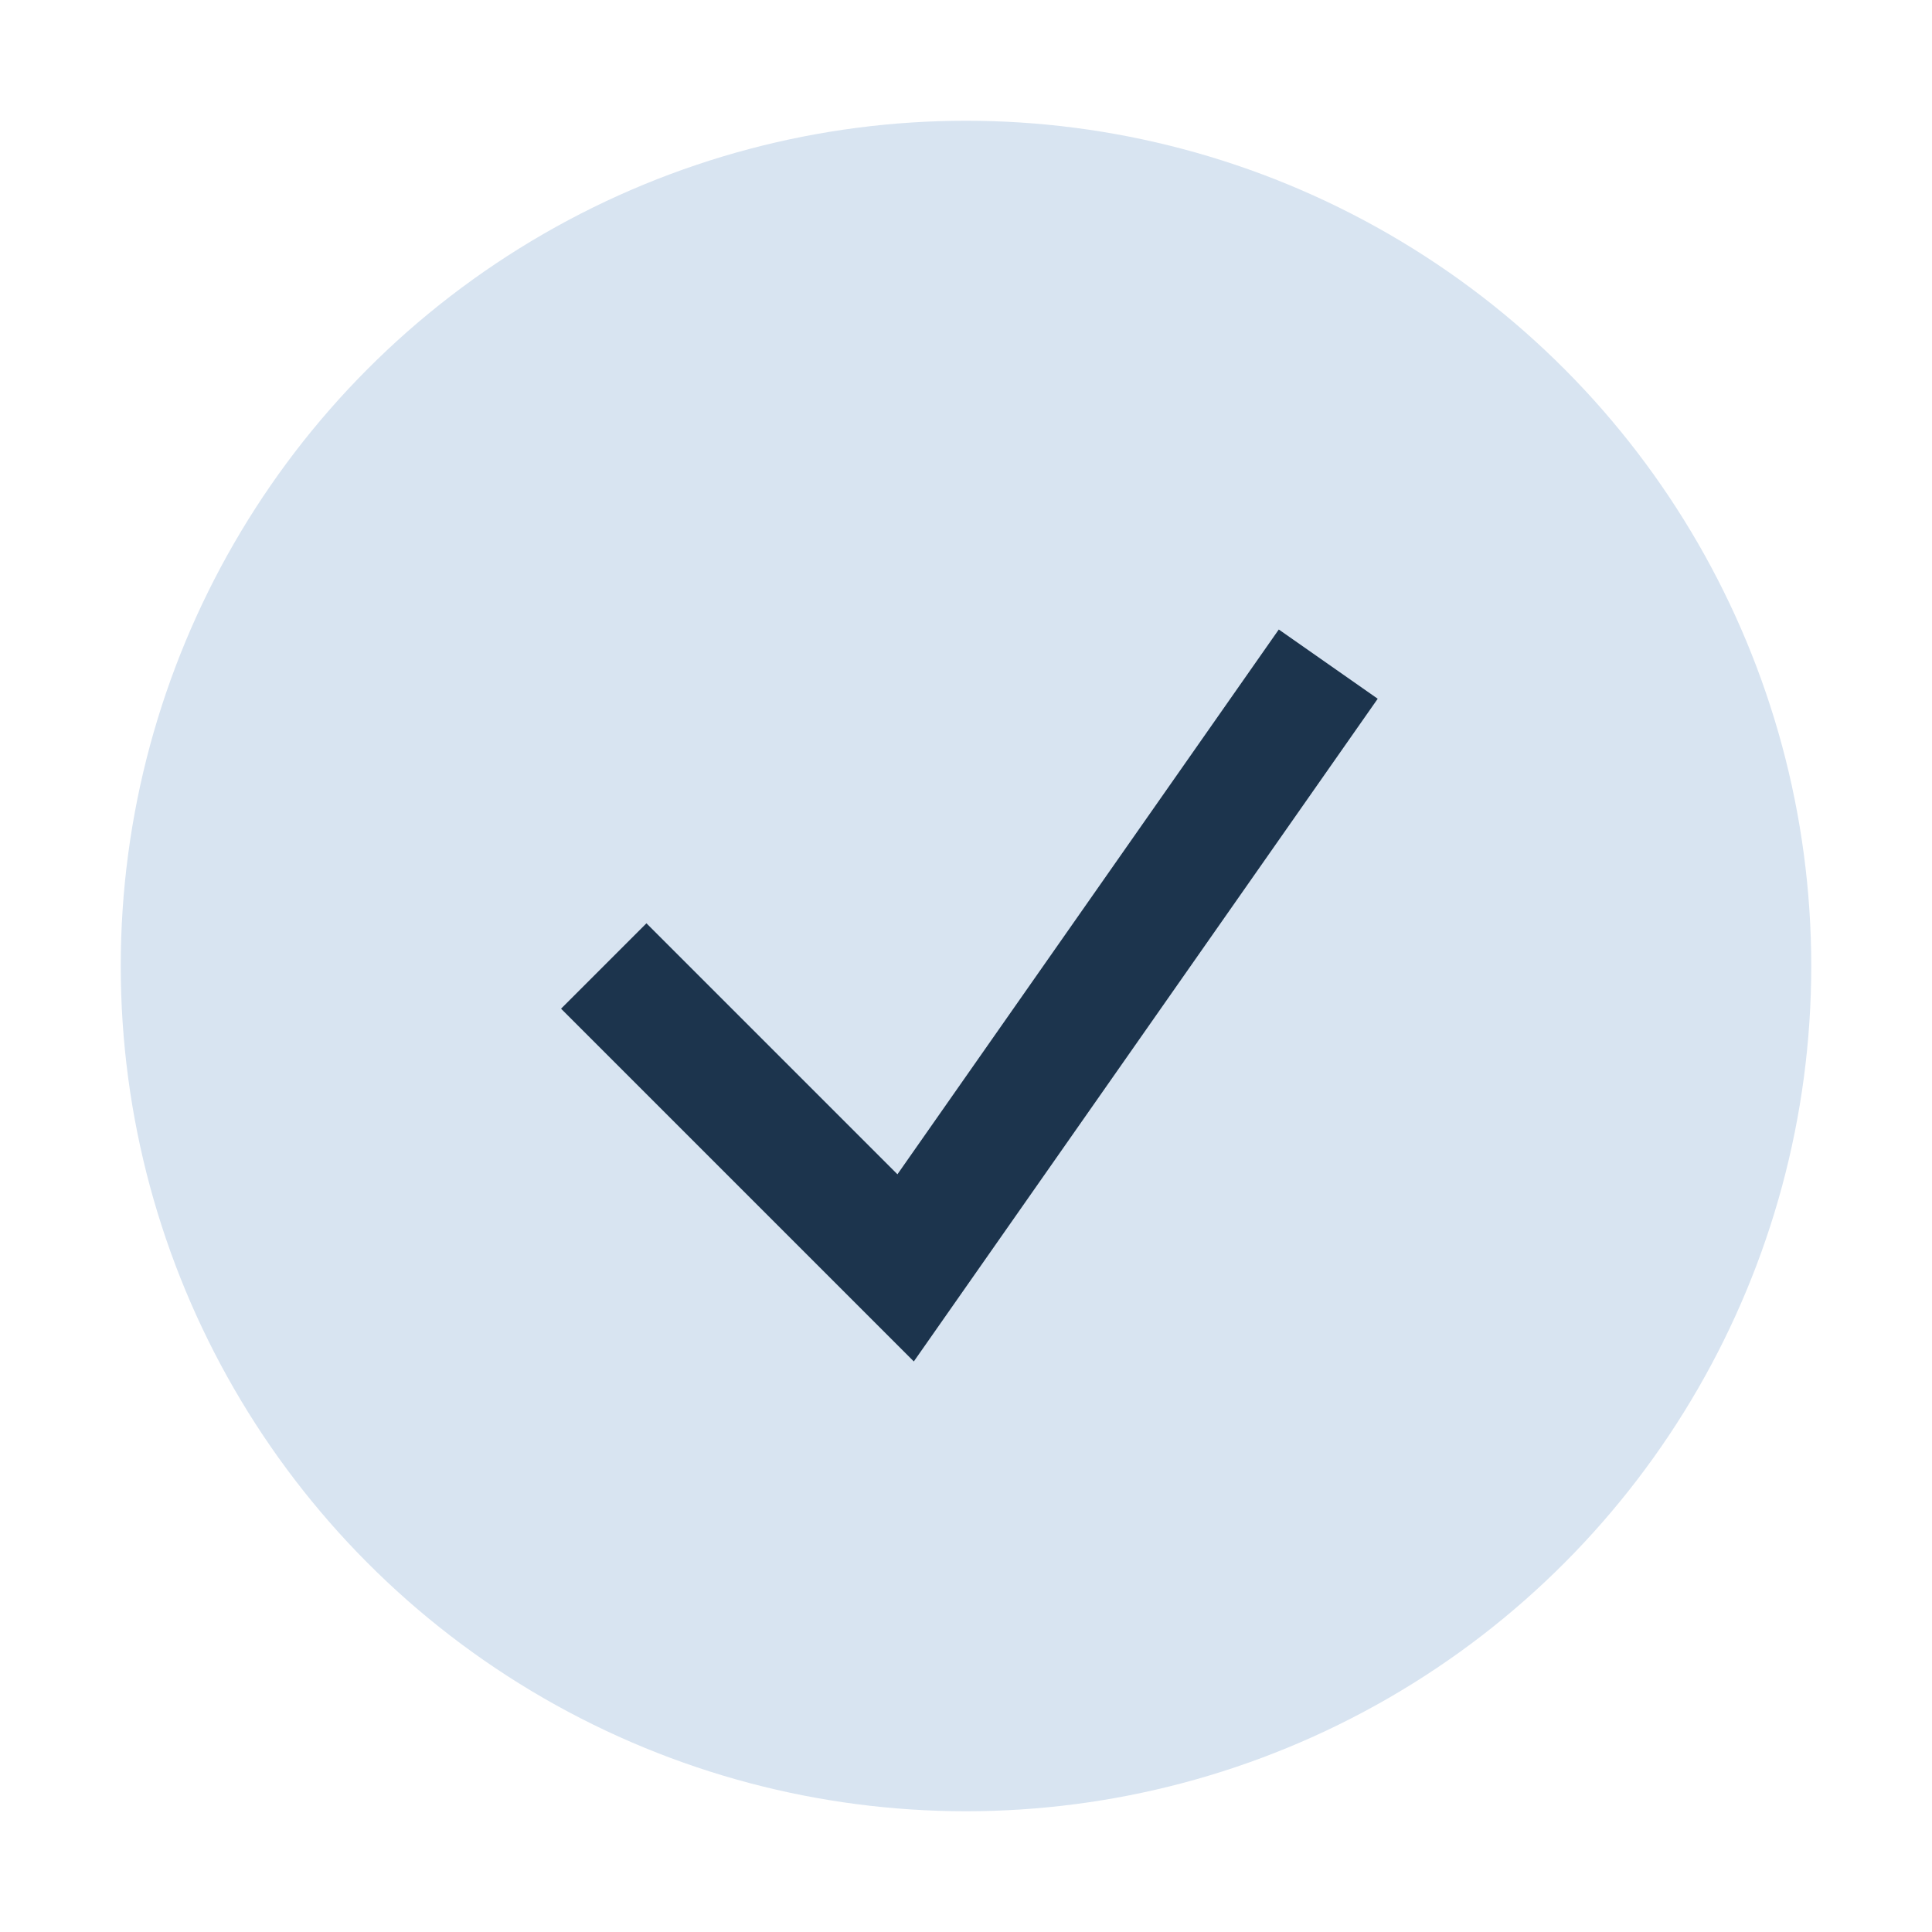 <?xml version="1.0" encoding="UTF-8"?>
<svg xmlns="http://www.w3.org/2000/svg" width="32" height="32" viewBox="0 0 32 32"><circle cx="16" cy="16" r="14" fill="#D8E4F1"/><path d="M10 16l5 5 7-10" stroke="#1C344D" stroke-width="2" fill="none"/></svg>